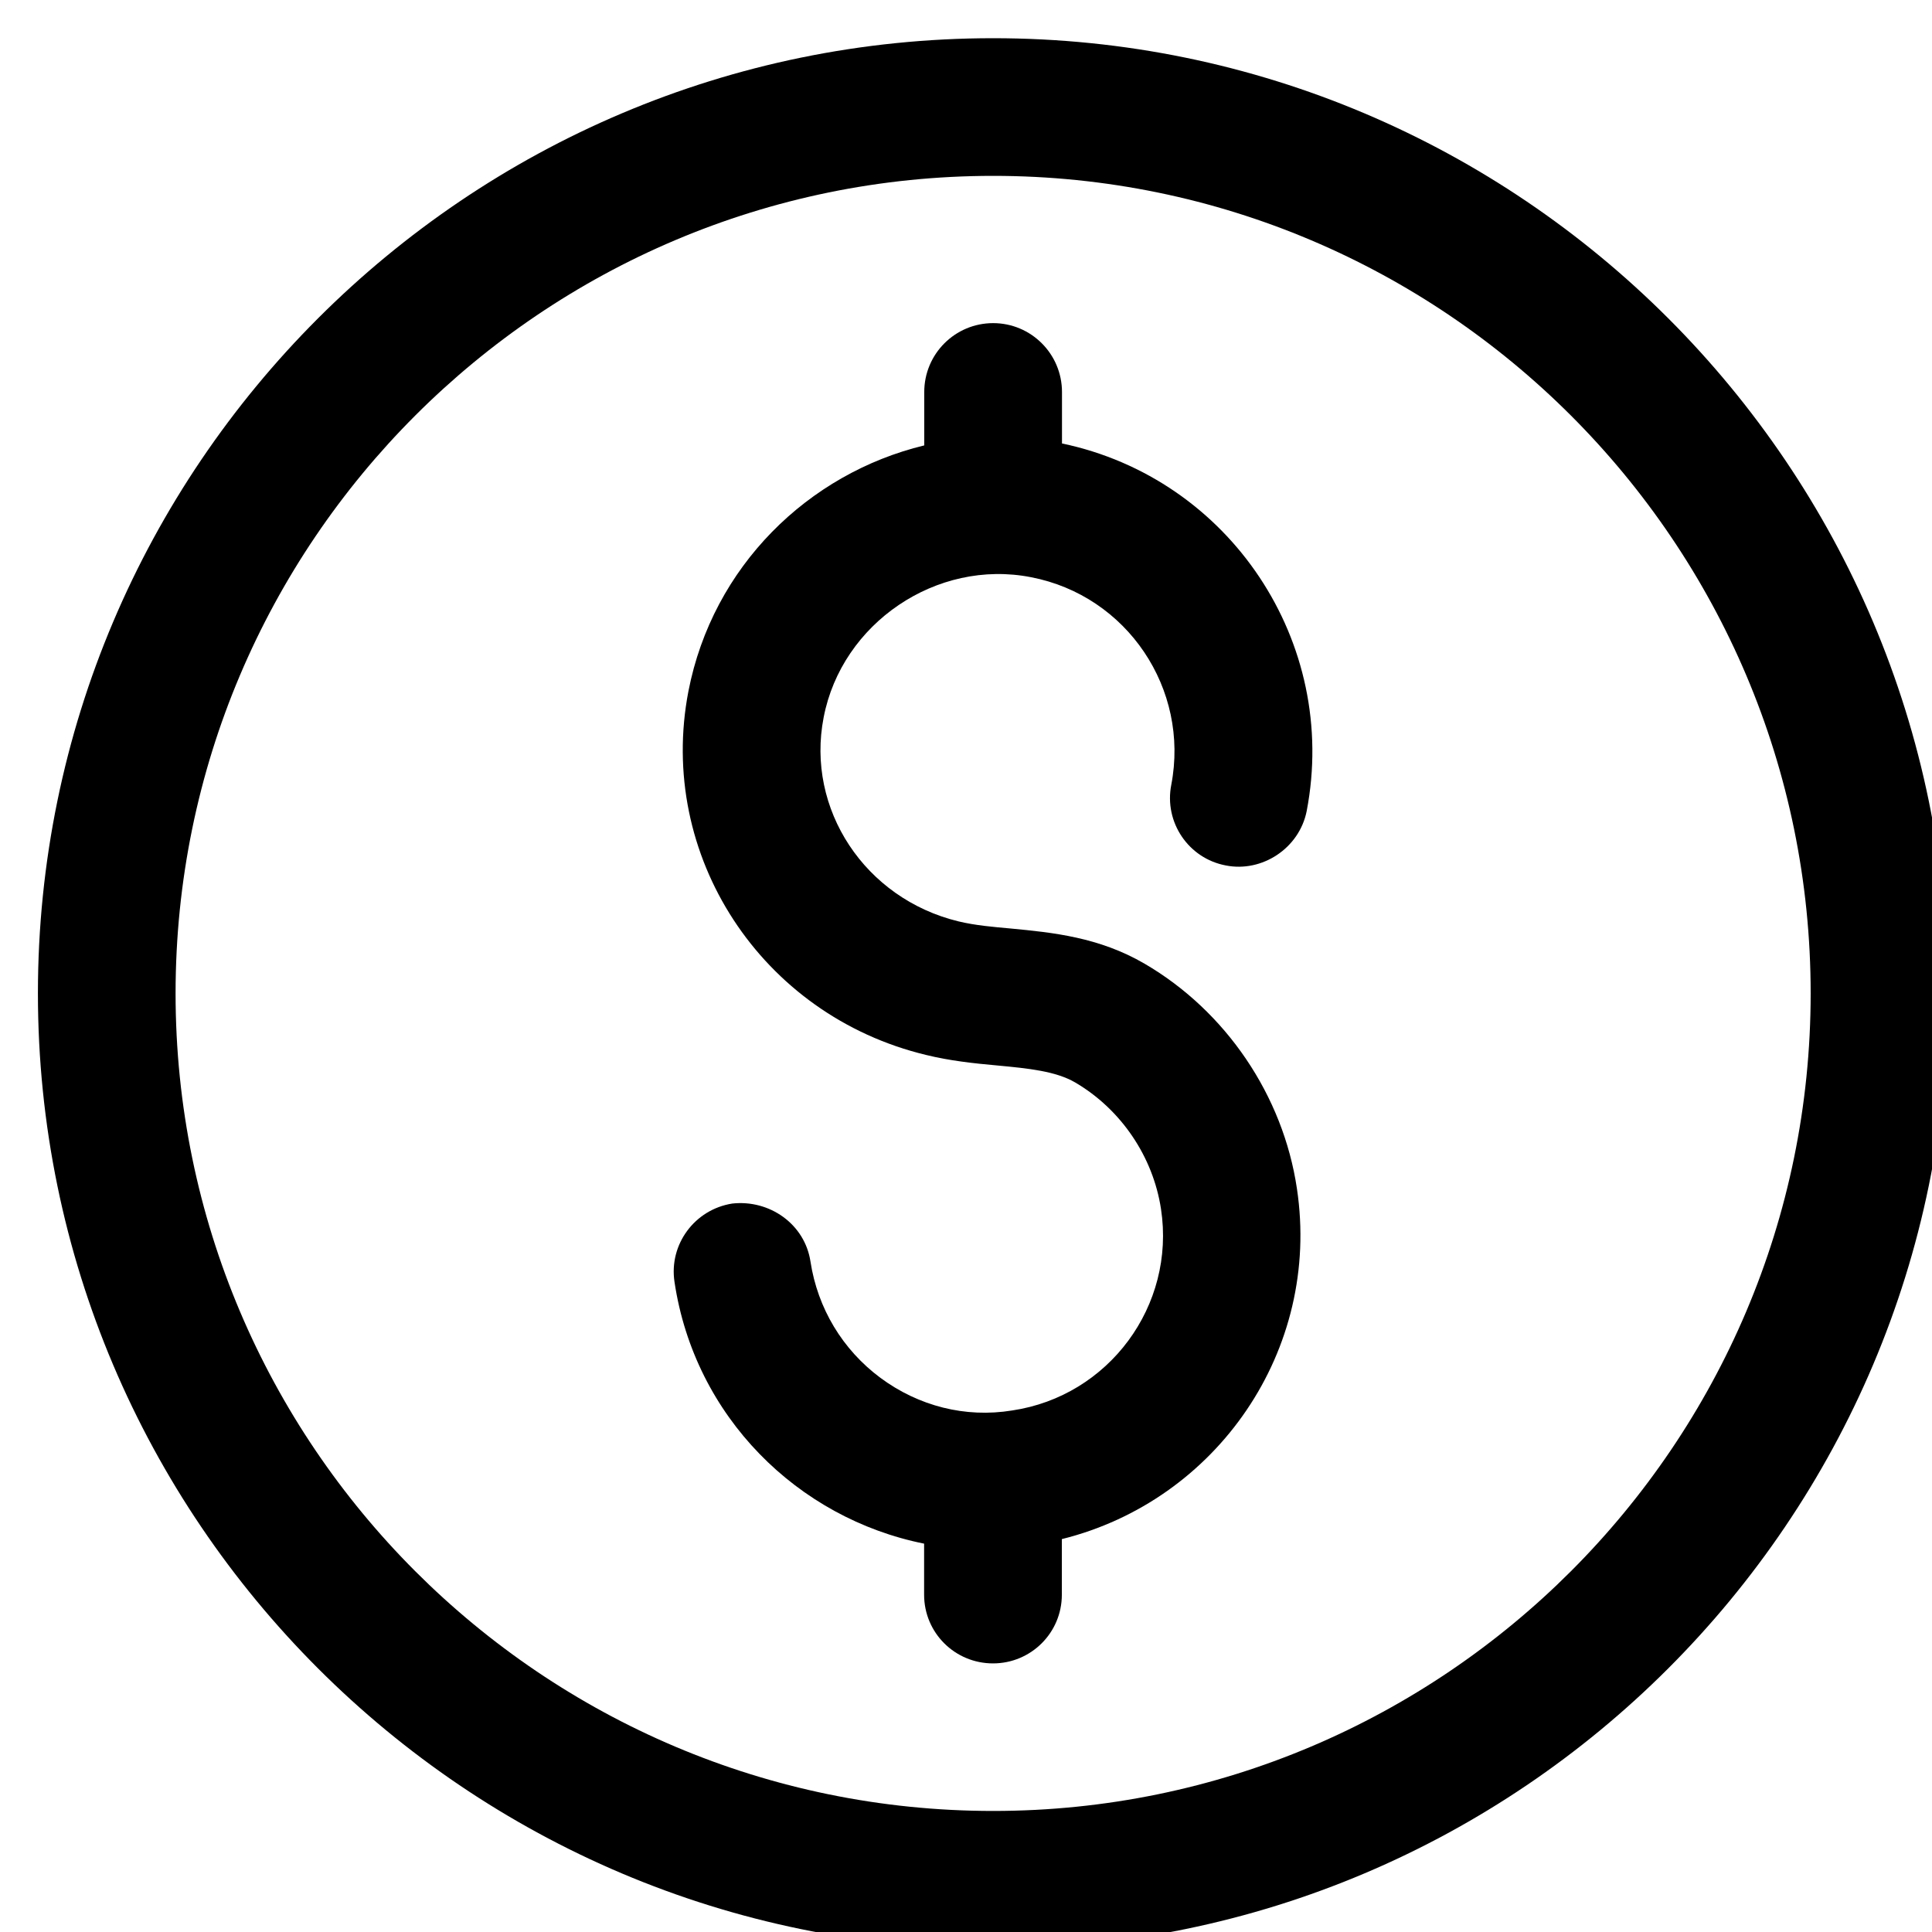 <?xml version="1.0" encoding="utf-8"?>
<!-- Generator: Adobe Illustrator 16.0.0, SVG Export Plug-In . SVG Version: 6.00 Build 0)  -->
<!DOCTYPE svg PUBLIC "-//W3C//DTD SVG 1.1//EN" "http://www.w3.org/Graphics/SVG/1.1/DTD/svg11.dtd">
<svg version="1.1" id="Layer_1" xmlns="http://www.w3.org/2000/svg" xmlns:xlink="http://www.w3.org/1999/xlink" x="0px" y="0px"
	 width="26.75px" height="26.75px" viewBox="0 0 26.75 26.75" enable-background="new 0 0 26.75 26.75" xml:space="preserve">
<path d="M14.704,6.14V5.428c0-0.527-0.427-0.954-0.953-0.954c-0.528,0-0.954,0.427-0.954,0.954v0.739
	c-1.607,0.389-2.929,1.675-3.265,3.402c-0.44,2.273,1.006,4.49,3.292,5.038c0.321,0.079,0.654,0.116,0.991,0.146
	c0.429,0.04,0.804,0.079,1.071,0.234c0.635,0.372,1.079,1.027,1.189,1.753c0.204,1.338-0.723,2.591-2.061,2.789
	c-0.65,0.106-1.297-0.062-1.823-0.451c-0.526-0.391-0.87-0.964-0.969-1.609c-0.078-0.521-0.567-0.862-1.083-0.805
	c-0.521,0.082-0.879,0.566-0.8,1.085c0.279,1.868,1.707,3.273,3.456,3.624v0.707c0,0.527,0.426,0.951,0.954,0.951
	c0.526,0,0.953-0.424,0.953-0.951V21.31c2.146-0.533,3.591-2.615,3.255-4.852c-0.191-1.29-0.984-2.458-2.108-3.114
	c-0.631-0.369-1.277-0.433-1.854-0.488c-0.243-0.022-0.487-0.042-0.725-0.099c-1.294-0.314-2.114-1.554-1.866-2.824
	c0.25-1.304,1.564-2.198,2.872-1.941c1.329,0.256,2.197,1.547,1.941,2.875c-0.101,0.517,0.238,1.019,0.756,1.116
	c0.5,0.099,1.016-0.236,1.119-0.753C18.541,8.892,17.026,6.626,14.704,6.14z"/>
<path d="M13.751,0.529c-7.292,0-13.226,5.934-13.226,13.225c0,7.291,5.934,13.225,13.226,13.225c7.293,0,13.224-5.934,13.224-13.225
	C26.975,6.462,21.044,0.529,13.751,0.529z M13.751,25.074c-6.244,0-11.32-5.078-11.32-11.32c0-6.243,5.076-11.319,11.32-11.319
	c6.241,0,11.319,5.076,11.319,11.319C25.07,19.996,19.992,25.074,13.751,25.074z"/>
</svg>
